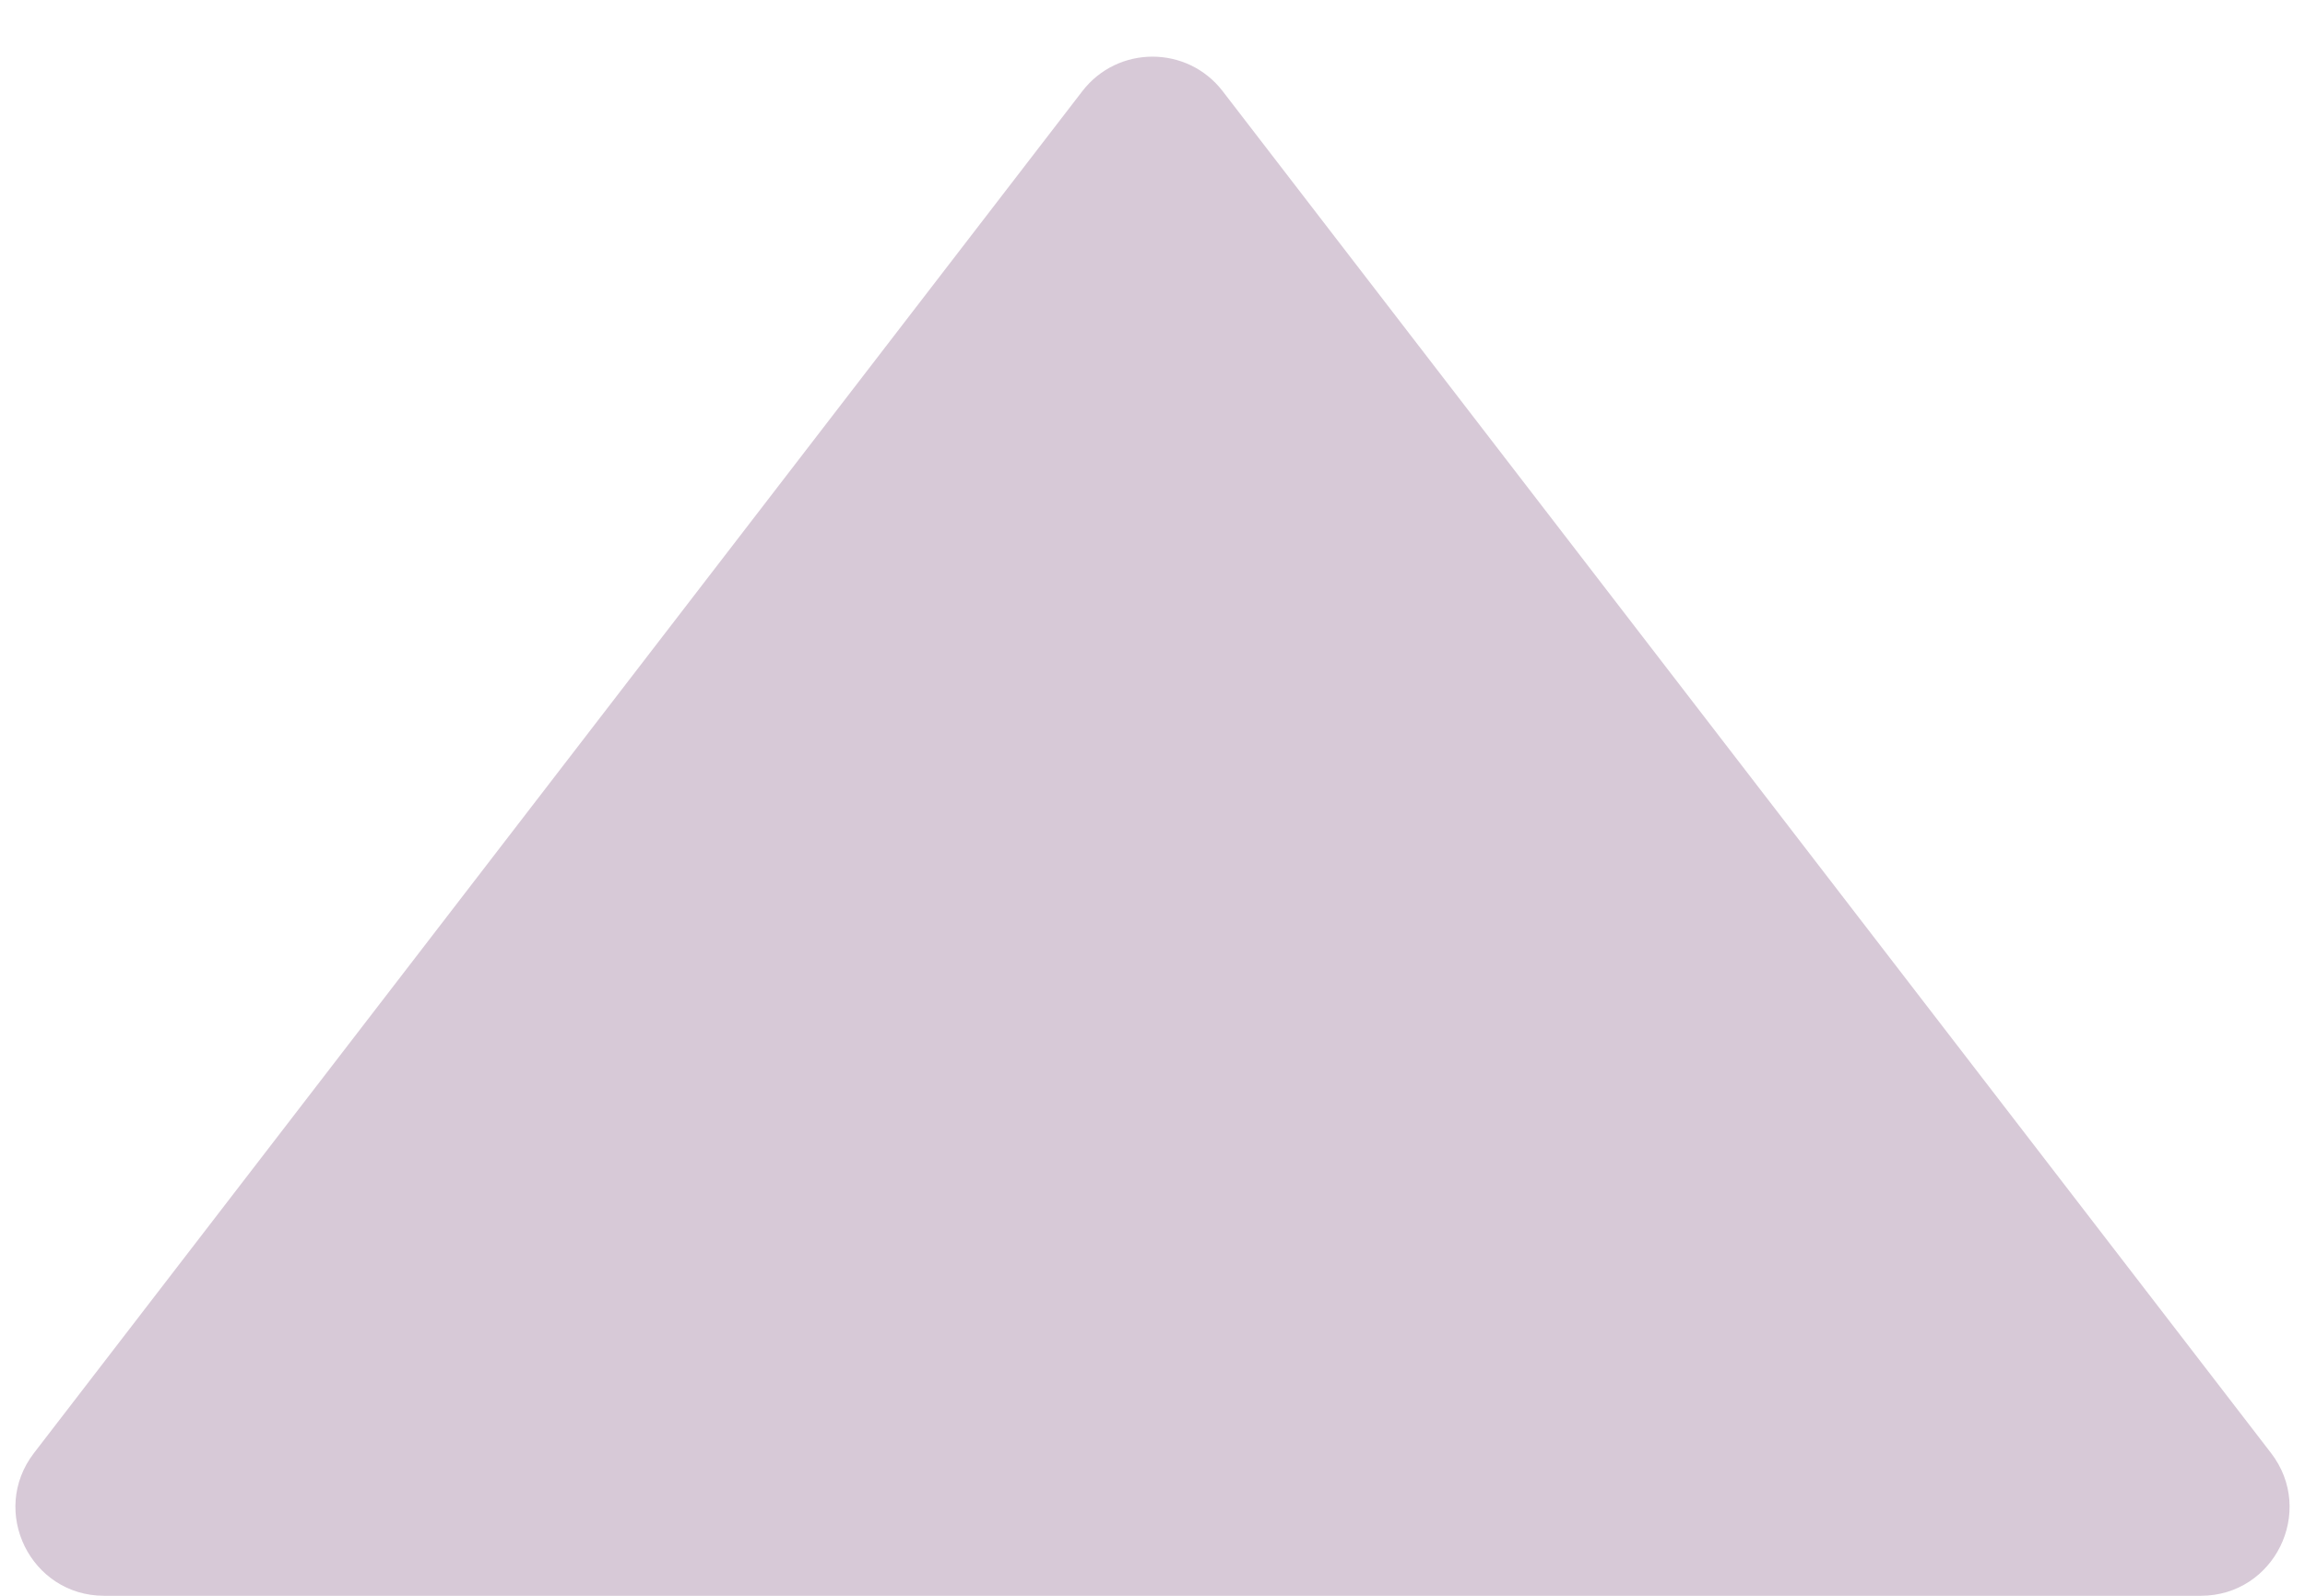 <?xml version="1.0" encoding="utf-8"?>
<svg xmlns="http://www.w3.org/2000/svg" fill="none" height="100%" overflow="visible" preserveAspectRatio="none" style="display: block;" viewBox="0 0 26 18" width="100%">
<path d="M12.208 1.029C12.608 0.509 13.392 0.509 13.792 1.029L25.617 16.39C26.123 17.048 25.654 18 24.825 18H1.175C0.346 18 -0.123 17.048 0.383 16.39L12.208 1.029Z" fill="#D7C9D7" id="Polygon 1"/>
</svg>
